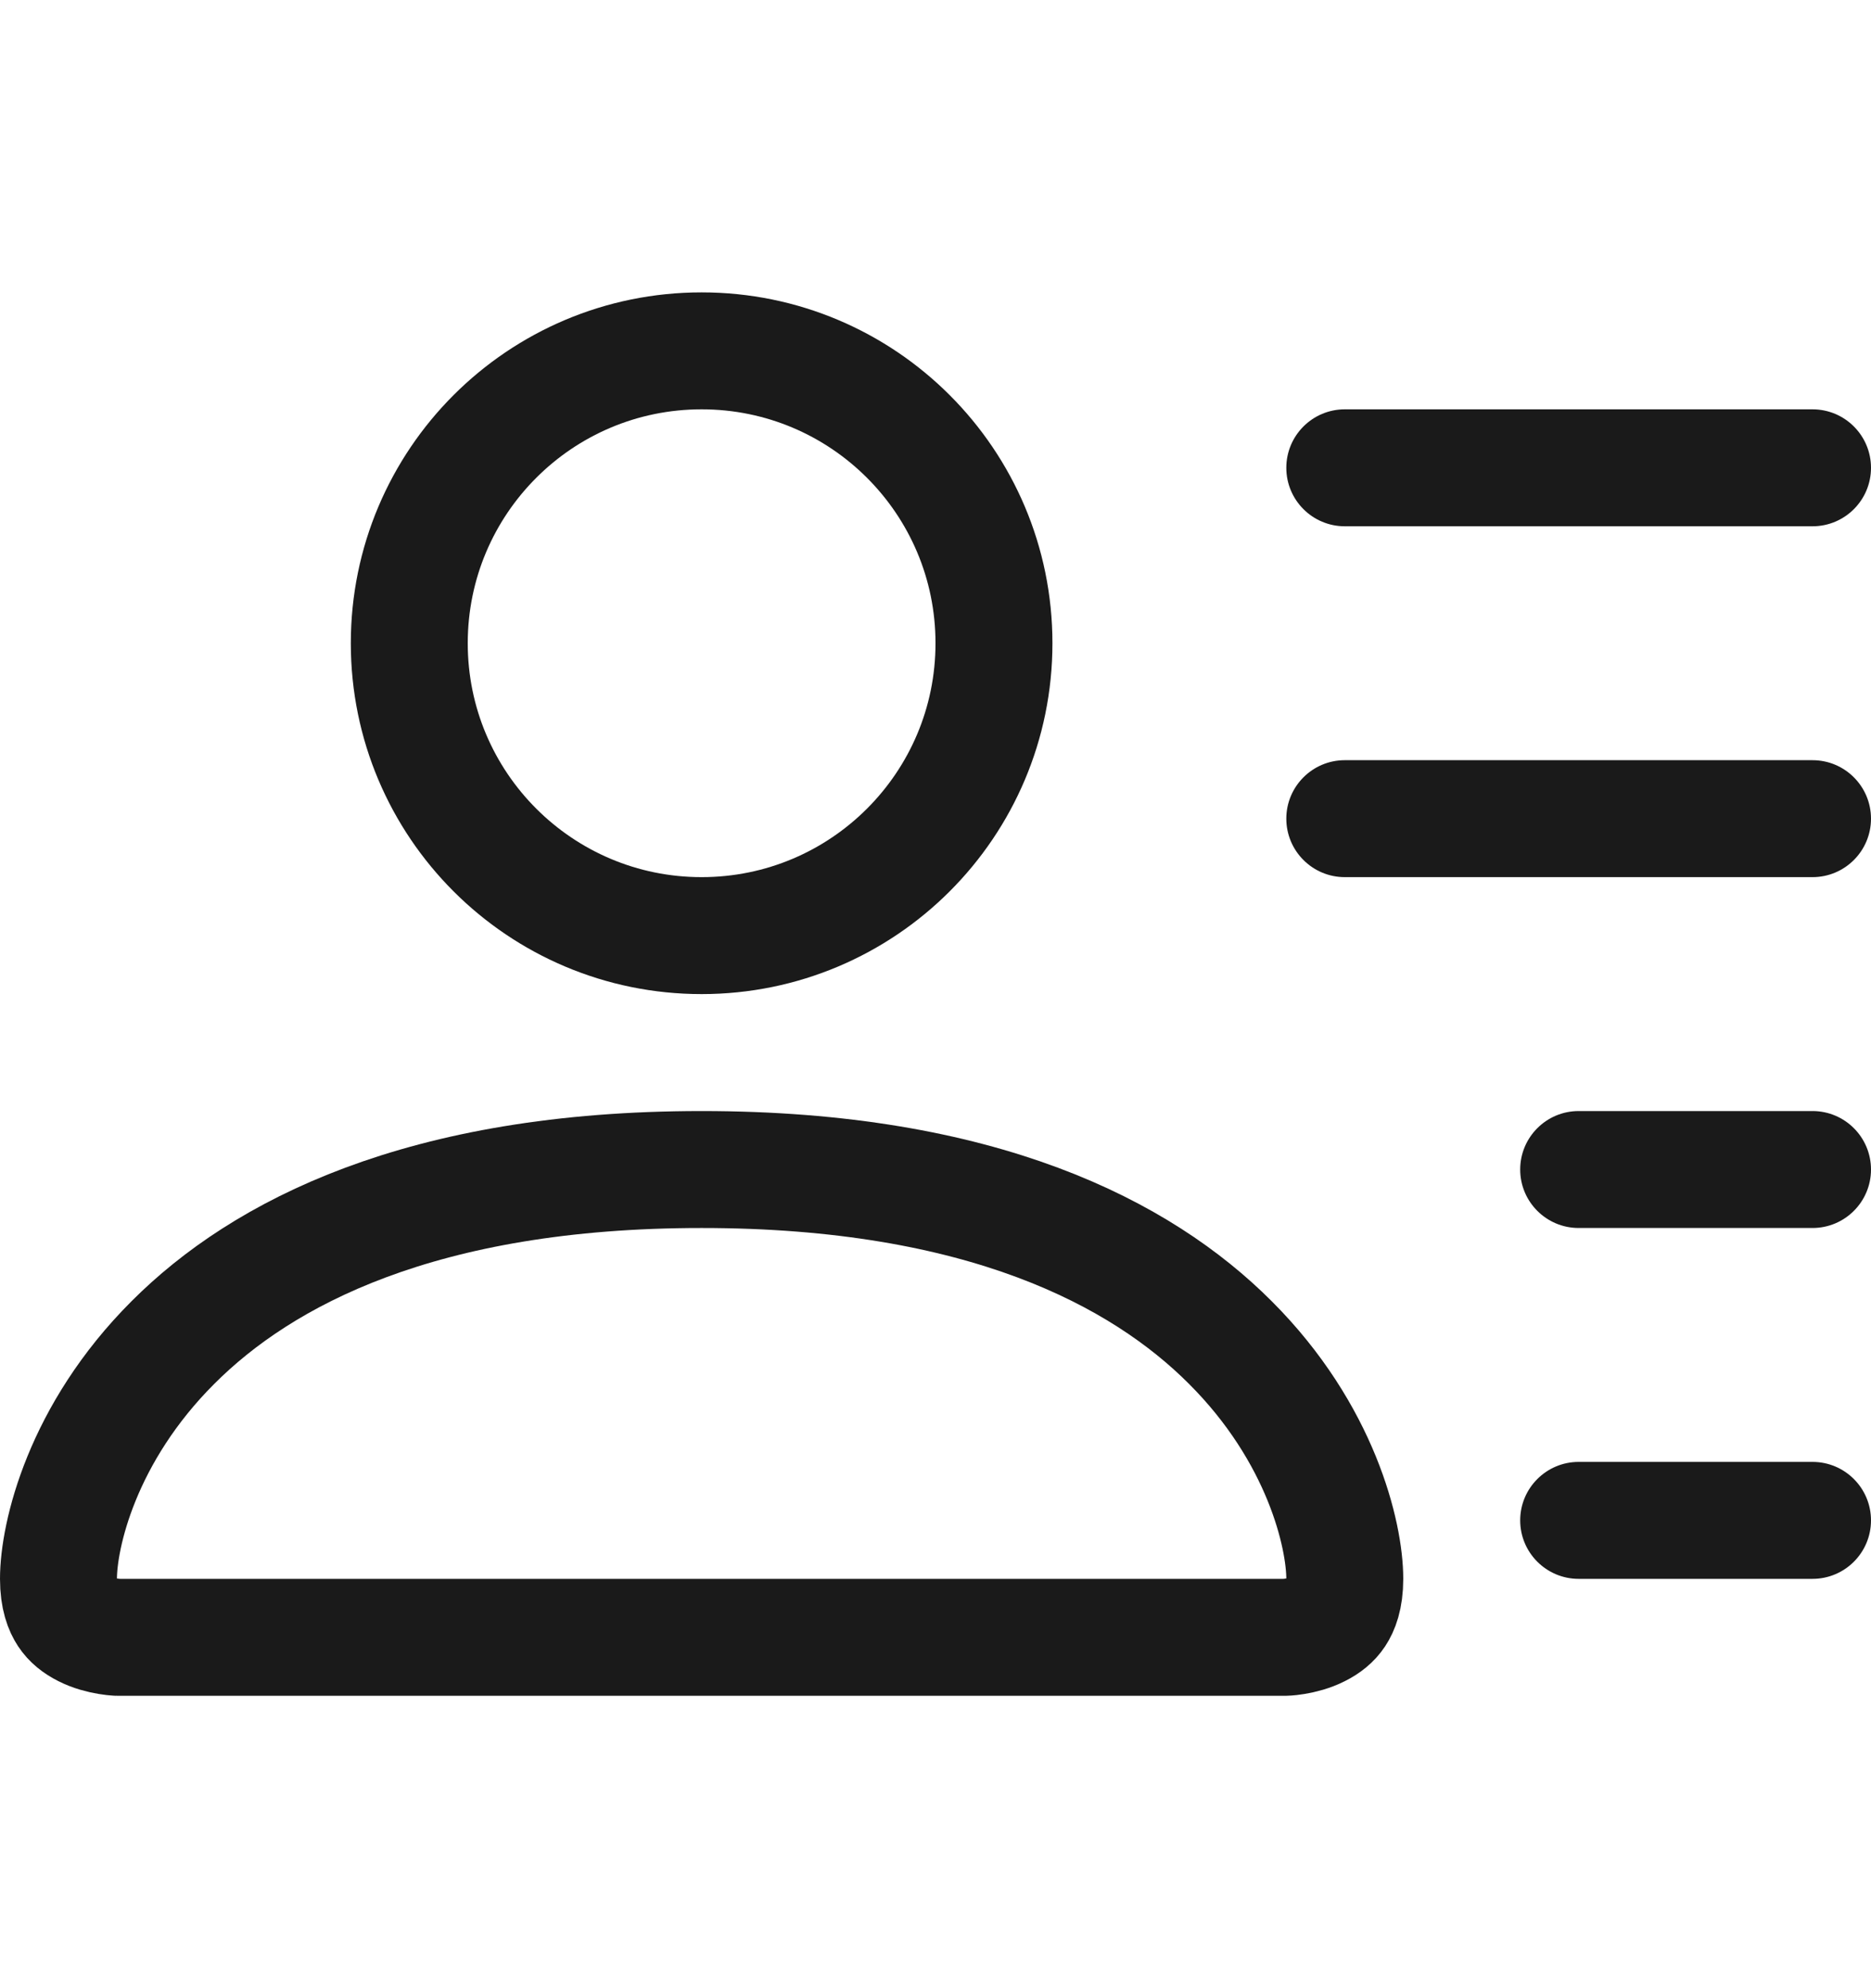 <svg width="16" height="17" viewBox="0 0 16 17" fill="none" xmlns="http://www.w3.org/2000/svg">
<path d="M11 4C11 3.724 11.224 3.5 11.5 3.5H15.5C15.776 3.5 16 3.724 16 4C16 4.276 15.776 4.5 15.5 4.5H11.5C11.224 4.5 11 4.276 11 4Z" fill="#1A1A1A"/>
<path d="M11.5 6.5C11.224 6.5 11 6.724 11 7C11 7.276 11.224 7.5 11.5 7.5H15.5C15.776 7.5 16 7.276 16 7C16 6.724 15.776 6.5 15.5 6.5H11.5Z" fill="#1A1A1A"/>
<path d="M13.5 9.5C13.224 9.5 13 9.724 13 10C13 10.276 13.224 10.5 13.5 10.5H15.5C15.776 10.5 16 10.276 16 10C16 9.724 15.776 9.5 15.5 9.5H13.5Z" fill="#1A1A1A"/>
<path d="M13.5 12.5C13.224 12.5 13 12.724 13 13C13 13.276 13.224 13.5 13.5 13.5H15.5C15.776 13.5 16 13.276 16 13C16 12.724 15.776 12.5 15.5 12.5H13.5Z" fill="#1A1A1A"/>
<path d="M8.5 5.5C8.5 6.881 7.381 8 6 8C4.619 8 3.5 6.881 3.5 5.5C3.5 4.119 4.619 3 6 3C7.381 3 8.5 4.119 8.5 5.5ZM1.005 14C1.003 14 0.998 14 0.993 13.999C0.979 13.998 0.955 13.996 0.926 13.991C0.865 13.981 0.791 13.962 0.724 13.928C0.658 13.895 0.607 13.854 0.572 13.801C0.539 13.751 0.5 13.662 0.5 13.5C0.5 13.128 0.7 12.257 1.479 11.479C2.242 10.715 3.605 10 6 10C8.395 10 9.758 10.715 10.521 11.479C11.3 12.257 11.5 13.128 11.5 13.5C11.5 13.662 11.461 13.751 11.428 13.801C11.393 13.854 11.342 13.895 11.276 13.928C11.209 13.962 11.135 13.981 11.074 13.991C11.045 13.996 11.021 13.998 11.007 13.999C11.002 14 10.998 14 10.995 14H1.005Z" stroke="#1A1A1A" stroke-linecap="round"/>
</svg>
